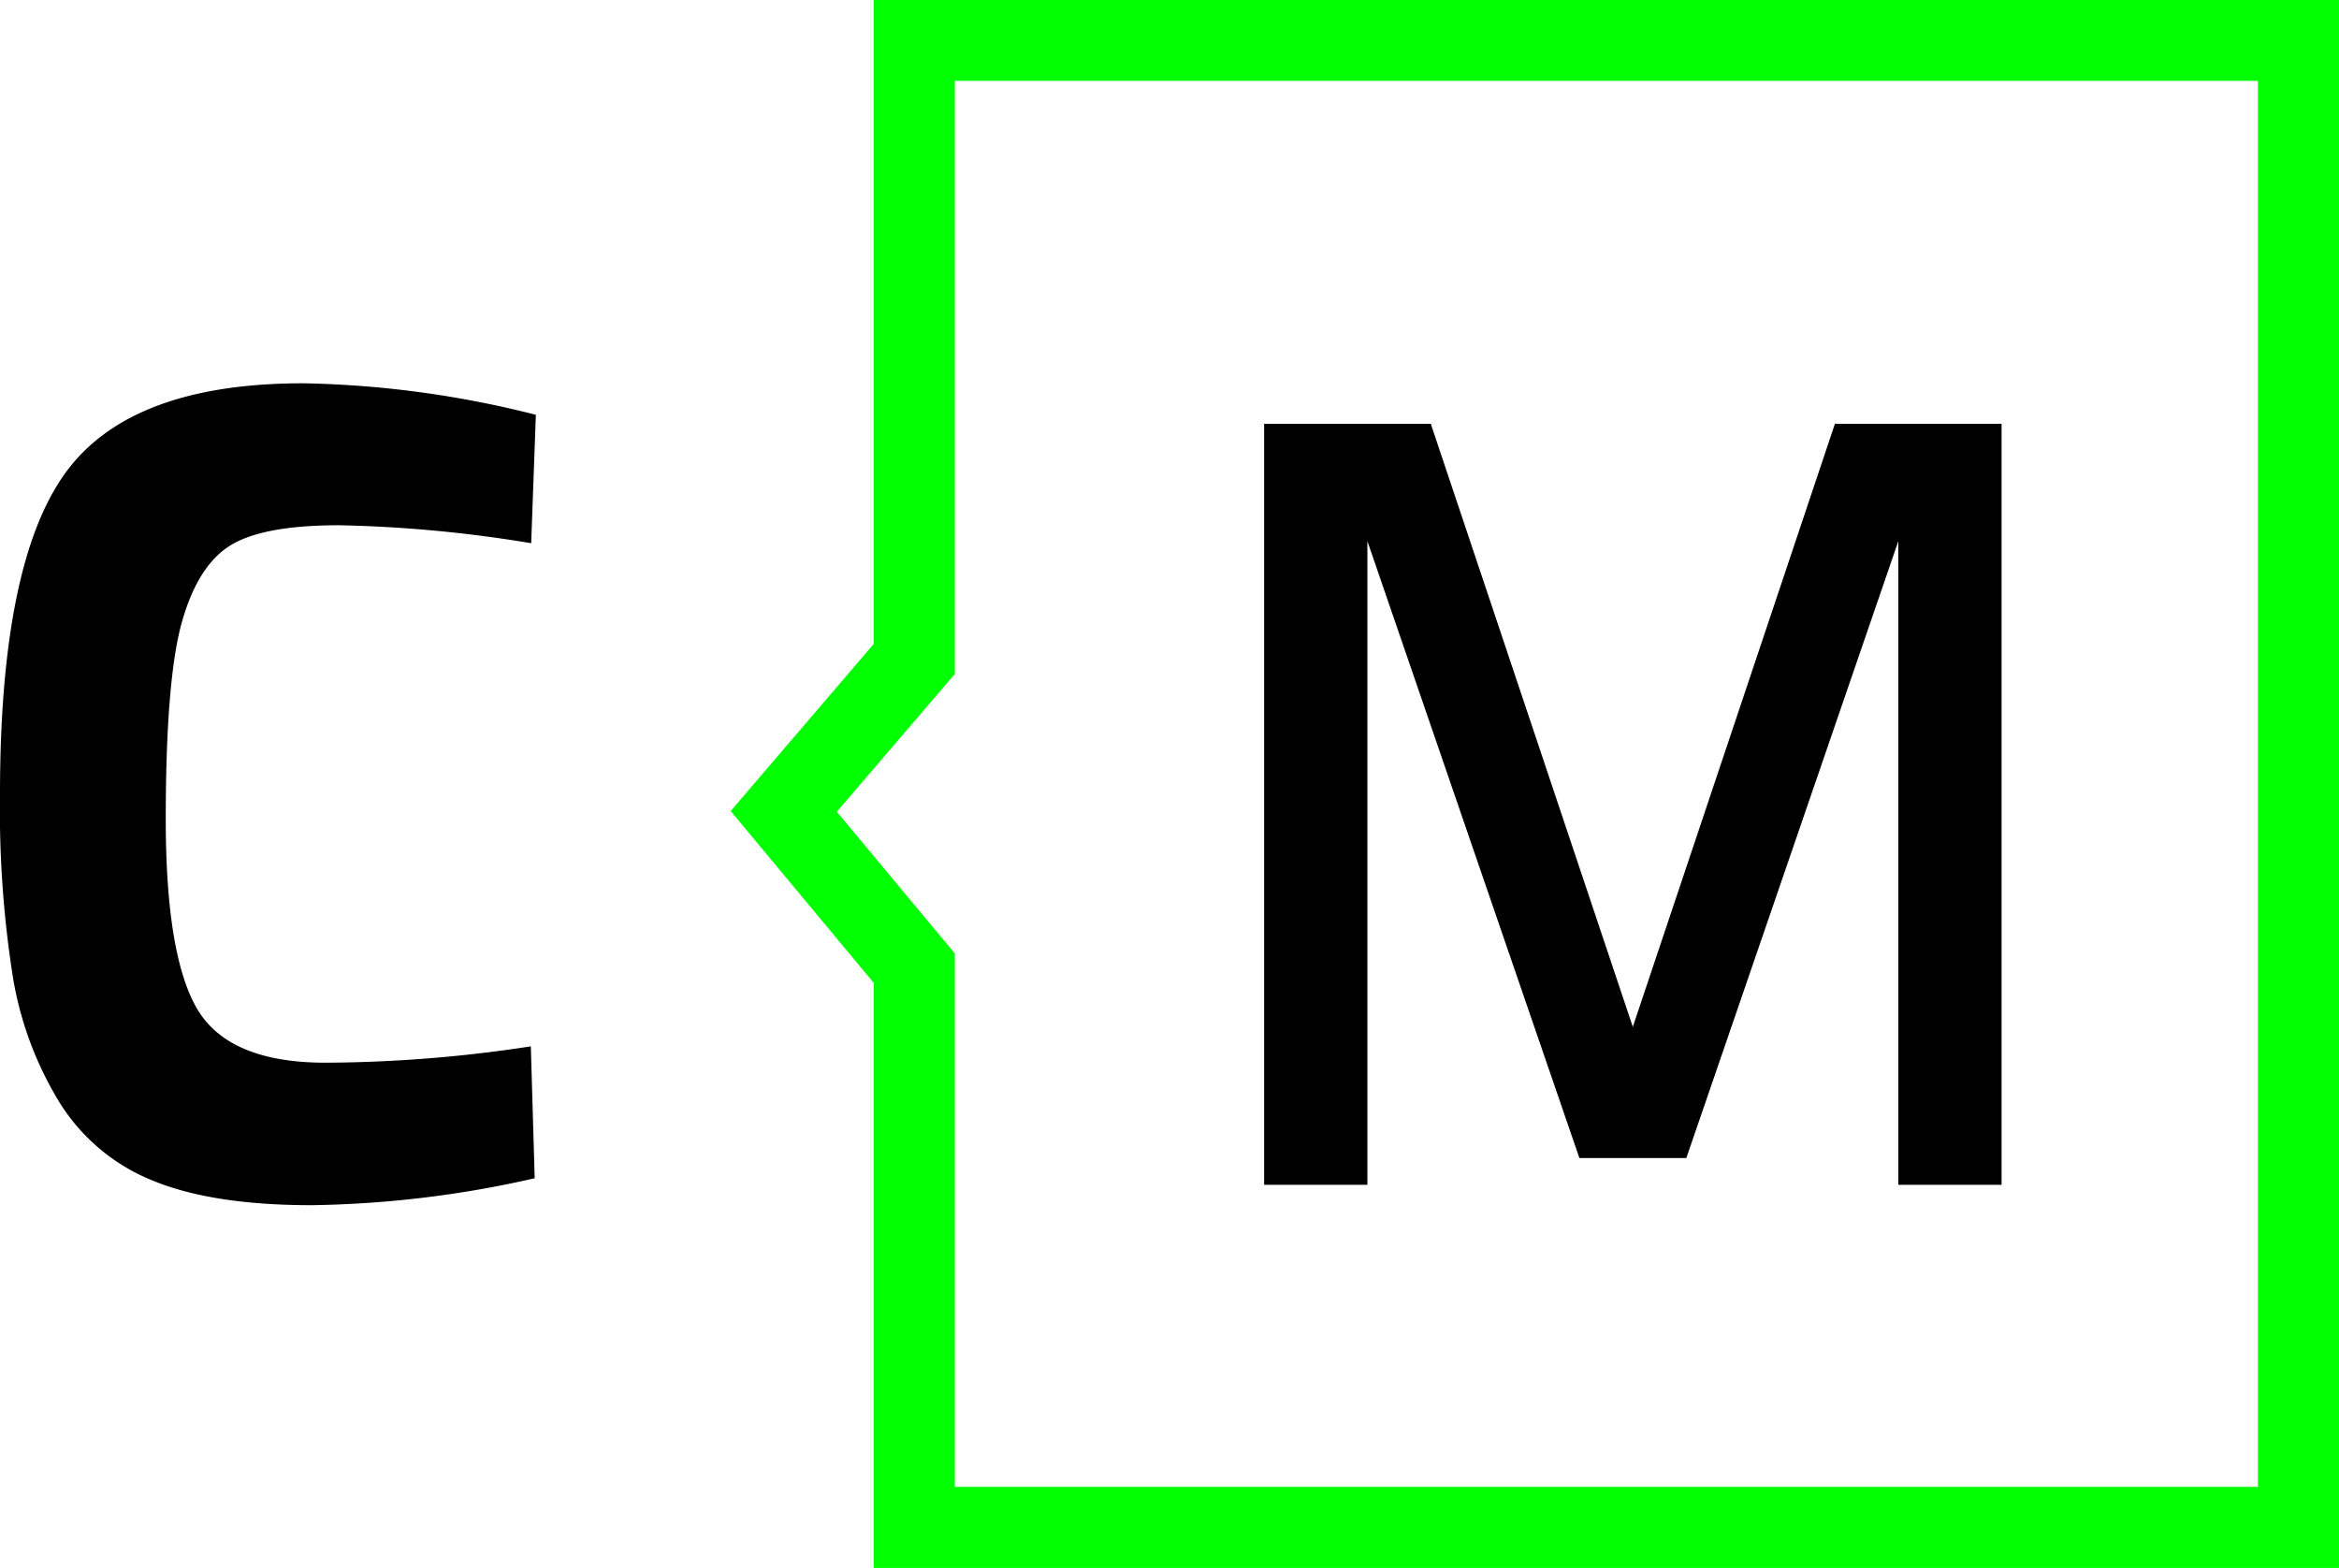 <svg xmlns="http://www.w3.org/2000/svg" viewBox="0 0 260.5 174.63"><defs><style>.cls-1{fill:lime;}</style></defs><title>Logo_CM_B</title><g id="Capa_2" data-name="Capa 2"><g id="Logo"><path d="M59.55,131.23a118.55,118.55,0,0,1-24.83,3q-11.05,0-17.69-2.73a21.77,21.77,0,0,1-10.4-8.71,38.78,38.78,0,0,1-5.2-14A119.75,119.75,0,0,1,0,88.45Q0,62.84,7.22,52.76T33.81,42.69A112.61,112.61,0,0,1,59.68,46.2l-.52,14.3a147.66,147.66,0,0,0-21.39-2q-8.52,0-12.15,2.27t-5.4,8.65q-1.75,6.38-1.76,21.71T22,112.44q3.57,5.93,14.3,5.92a154.12,154.12,0,0,0,22.82-1.82Z"/><path class="cls-1" d="M97.3,0V71.73L81.38,90.33,97.3,109.46v65.17H260.5V0ZM93.2,90.41l13.14-15.34V9H251.47V165.6H106.34V106.19Z"/><polygon points="181.85 114.37 159.35 47.2 140.79 47.2 140.79 131.96 152.29 131.96 152.29 60.27 175.9 128.98 187.81 128.98 211.42 60.27 211.42 131.96 222.92 131.96 222.92 47.2 204.36 47.2 181.85 114.37"/></g></g></svg>